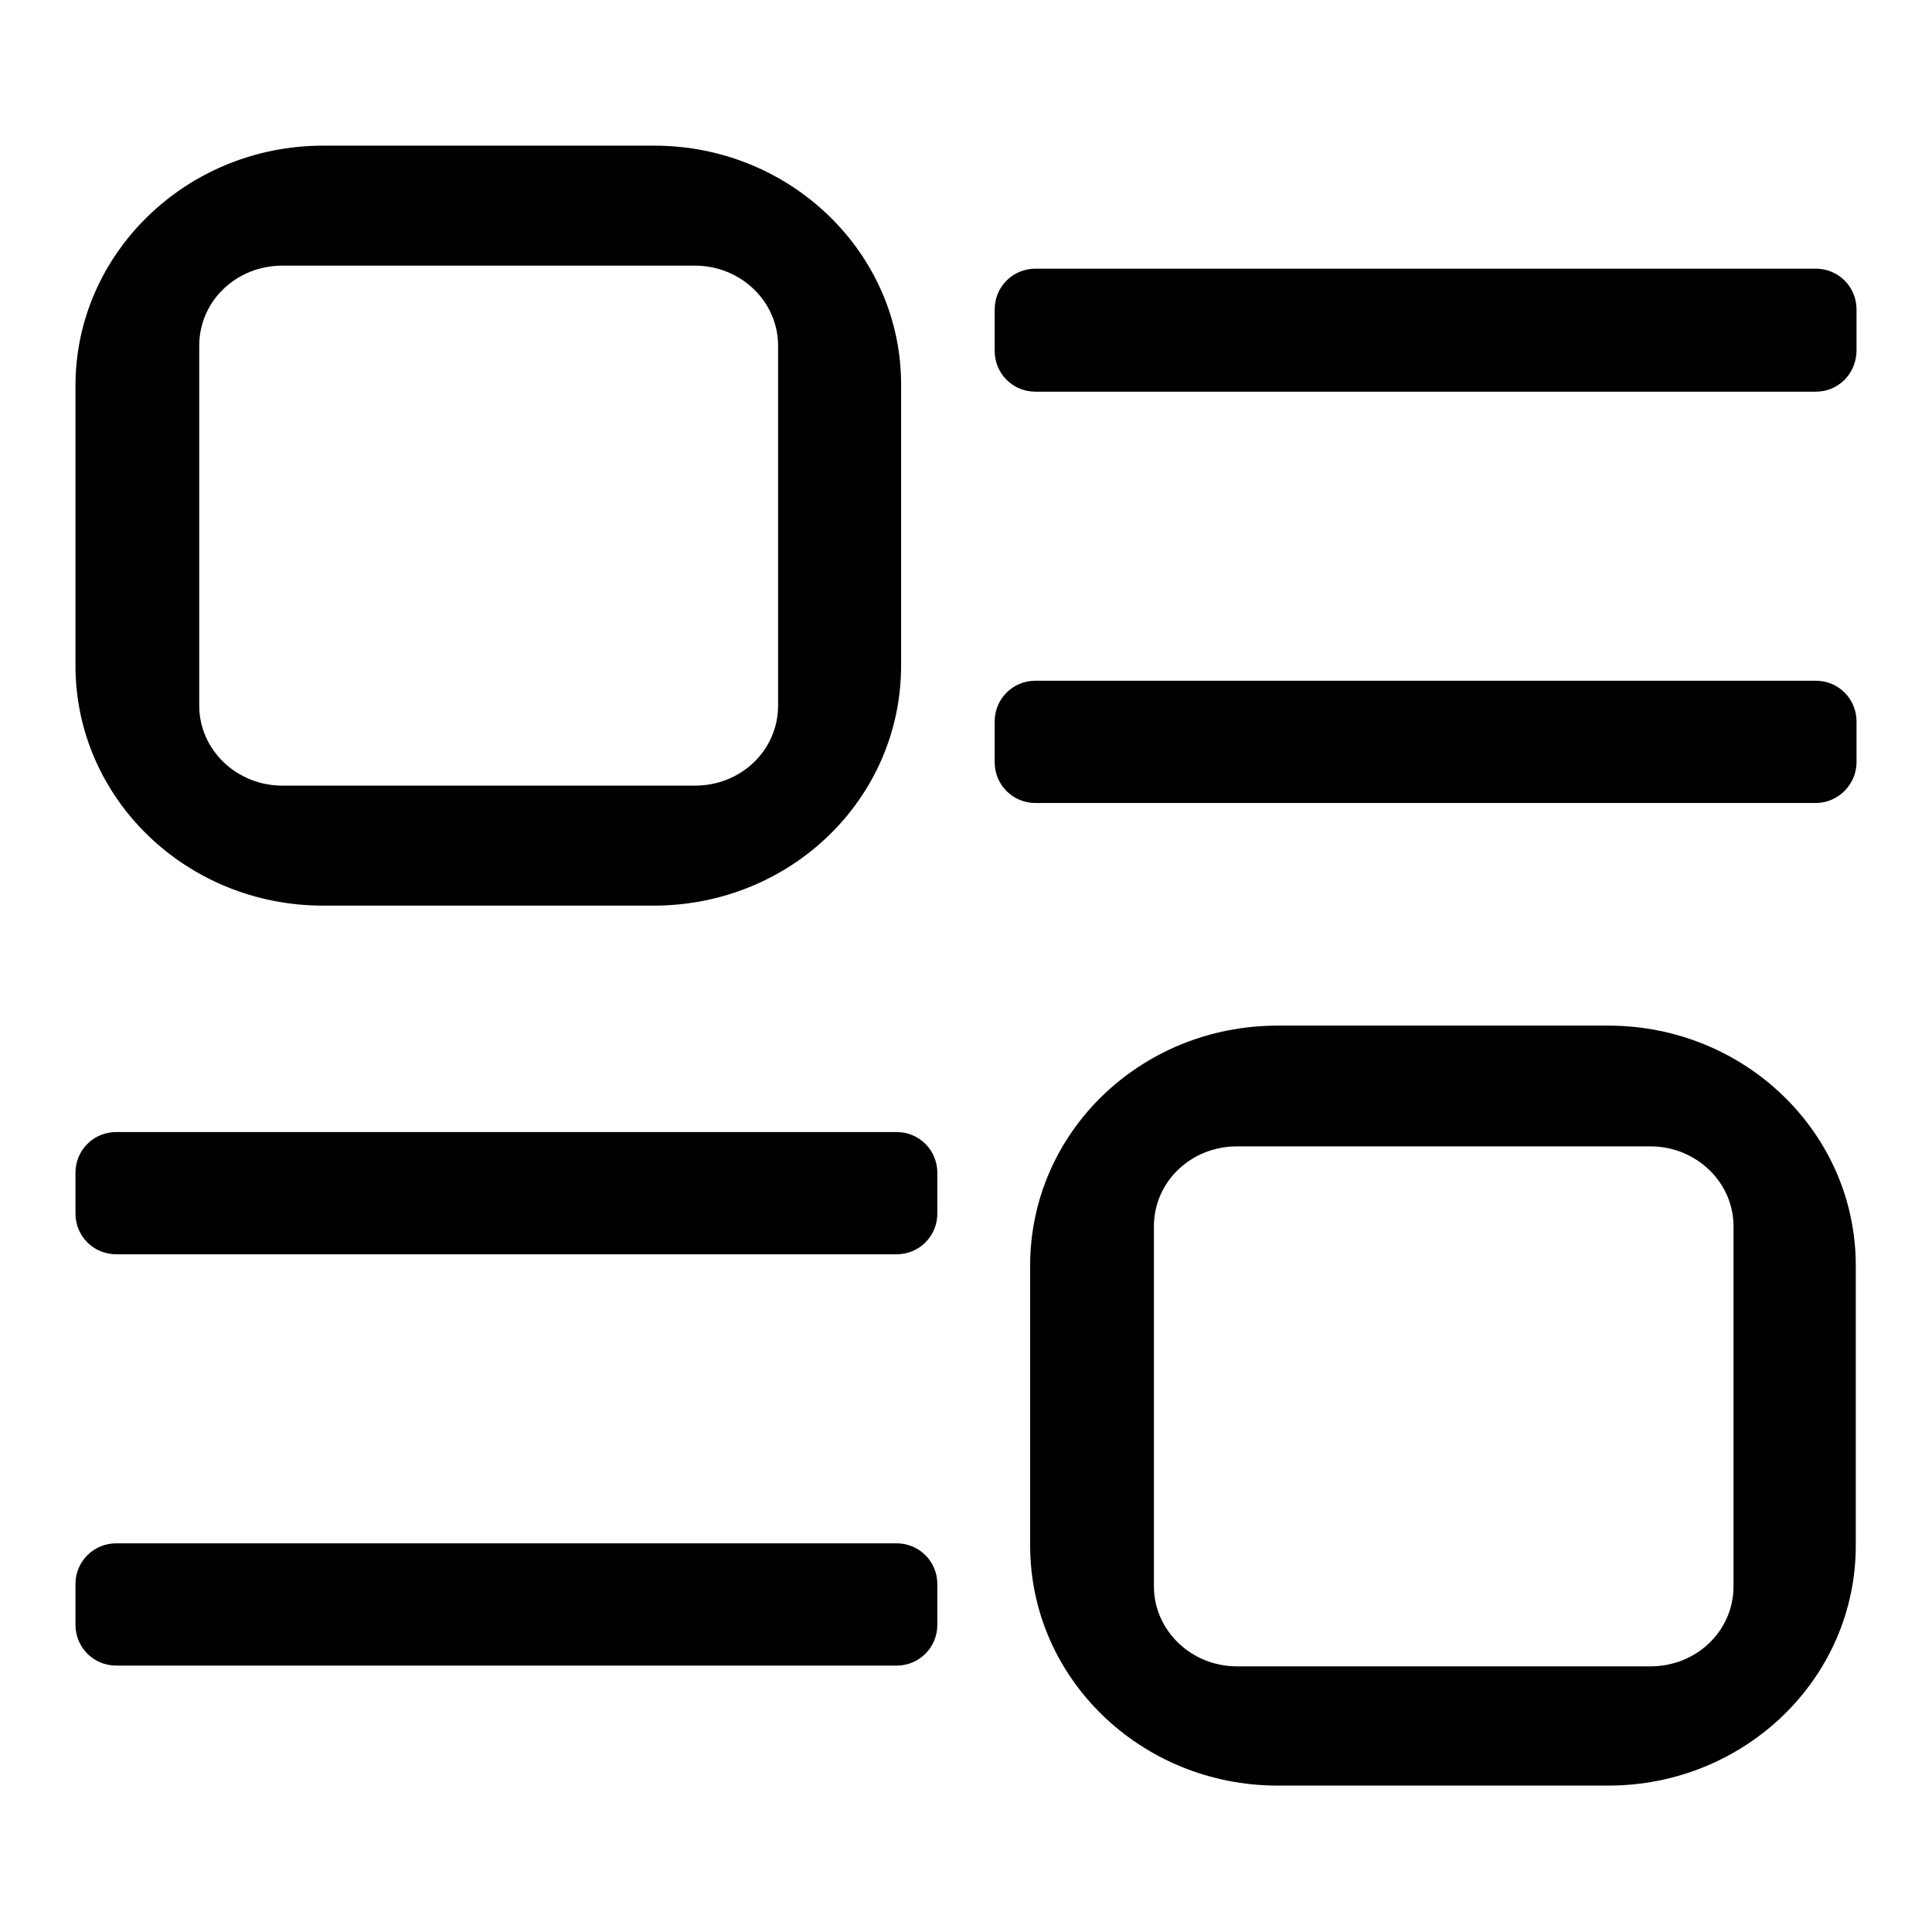 <?xml version="1.0" encoding="utf-8"?>
<!-- Svg Vector Icons : http://www.onlinewebfonts.com/icon -->
<!DOCTYPE svg PUBLIC "-//W3C//DTD SVG 1.1//EN" "http://www.w3.org/Graphics/SVG/1.1/DTD/svg11.dtd">
<svg version="1.1" xmlns="http://www.w3.org/2000/svg" xmlns:xlink="http://www.w3.org/1999/xlink" x="0px" y="0px" viewBox="0 0 256 256" enable-background="new 0 0 256 256" xml:space="preserve">
<g><g><path fill="#000000" d="M86.7,19.3H42.8C24.7,19.3,10,33.6,10,51.1v37.1c0,17.6,14.7,31.8,32.8,31.8h43.8c18.2,0,32.8-14.2,32.8-31.8V51.1C119.5,33.6,104.8,19.3,86.7,19.3L86.7,19.3z M103.1,93.5c0,5.9-4.9,10.6-11,10.6H37.4c-6,0-11-4.7-11-10.6V45.8c0-5.9,4.9-10.6,11-10.6h54.7c6,0,11,4.7,11,10.6V93.5L103.1,93.5z"/><path fill="#000000" d="M169.3,135.9c-18.2,0-32.8,14.2-32.8,31.8v37.1c0,17.6,14.7,31.8,32.8,31.8h43.8c18.1,0,32.8-14.2,32.8-31.8v-37.1c0-17.6-14.7-31.8-32.8-31.8H169.3L169.3,135.9z M152.9,210.2v-47.7c0-5.9,4.9-10.6,11-10.6h54.8c6,0,11,4.7,11,10.6v47.7c0,5.9-4.9,10.6-11,10.6h-54.8C157.8,220.8,152.9,216,152.9,210.2L152.9,210.2z"/><path fill="#000000" d="M240.6,51.9H137.2c-3,0-5.4-2.4-5.4-5.4V41c0-3,2.4-5.4,5.4-5.4h103.4c3,0,5.4,2.4,5.4,5.4v5.4C246,49.5,243.6,51.9,240.6,51.9L240.6,51.9L240.6,51.9z"/><path fill="#000000" d="M240.6,106.4H137.2c-3,0-5.4-2.4-5.4-5.4v-5.4c0-3,2.4-5.4,5.4-5.4h103.4c3,0,5.4,2.4,5.4,5.4v5.4C246,103.9,243.6,106.4,240.6,106.4L240.6,106.4L240.6,106.4z"/><path fill="#000000" d="M15.4,166.2L15.4,166.2c-3,0-5.4-2.4-5.4-5.4v-5.4c0-3,2.4-5.4,5.4-5.4h103.4c3,0,5.4,2.4,5.4,5.4v5.4c0,3-2.4,5.4-5.4,5.4H15.4L15.4,166.2z"/><path fill="#000000" d="M15.4,220.7L15.4,220.7c-3,0-5.4-2.4-5.4-5.4v-5.4c0-3,2.4-5.4,5.4-5.4h103.4c3,0,5.4,2.4,5.4,5.4v5.4c0,3-2.4,5.4-5.4,5.4H15.4L15.4,220.7z"/></g></g>
</svg>